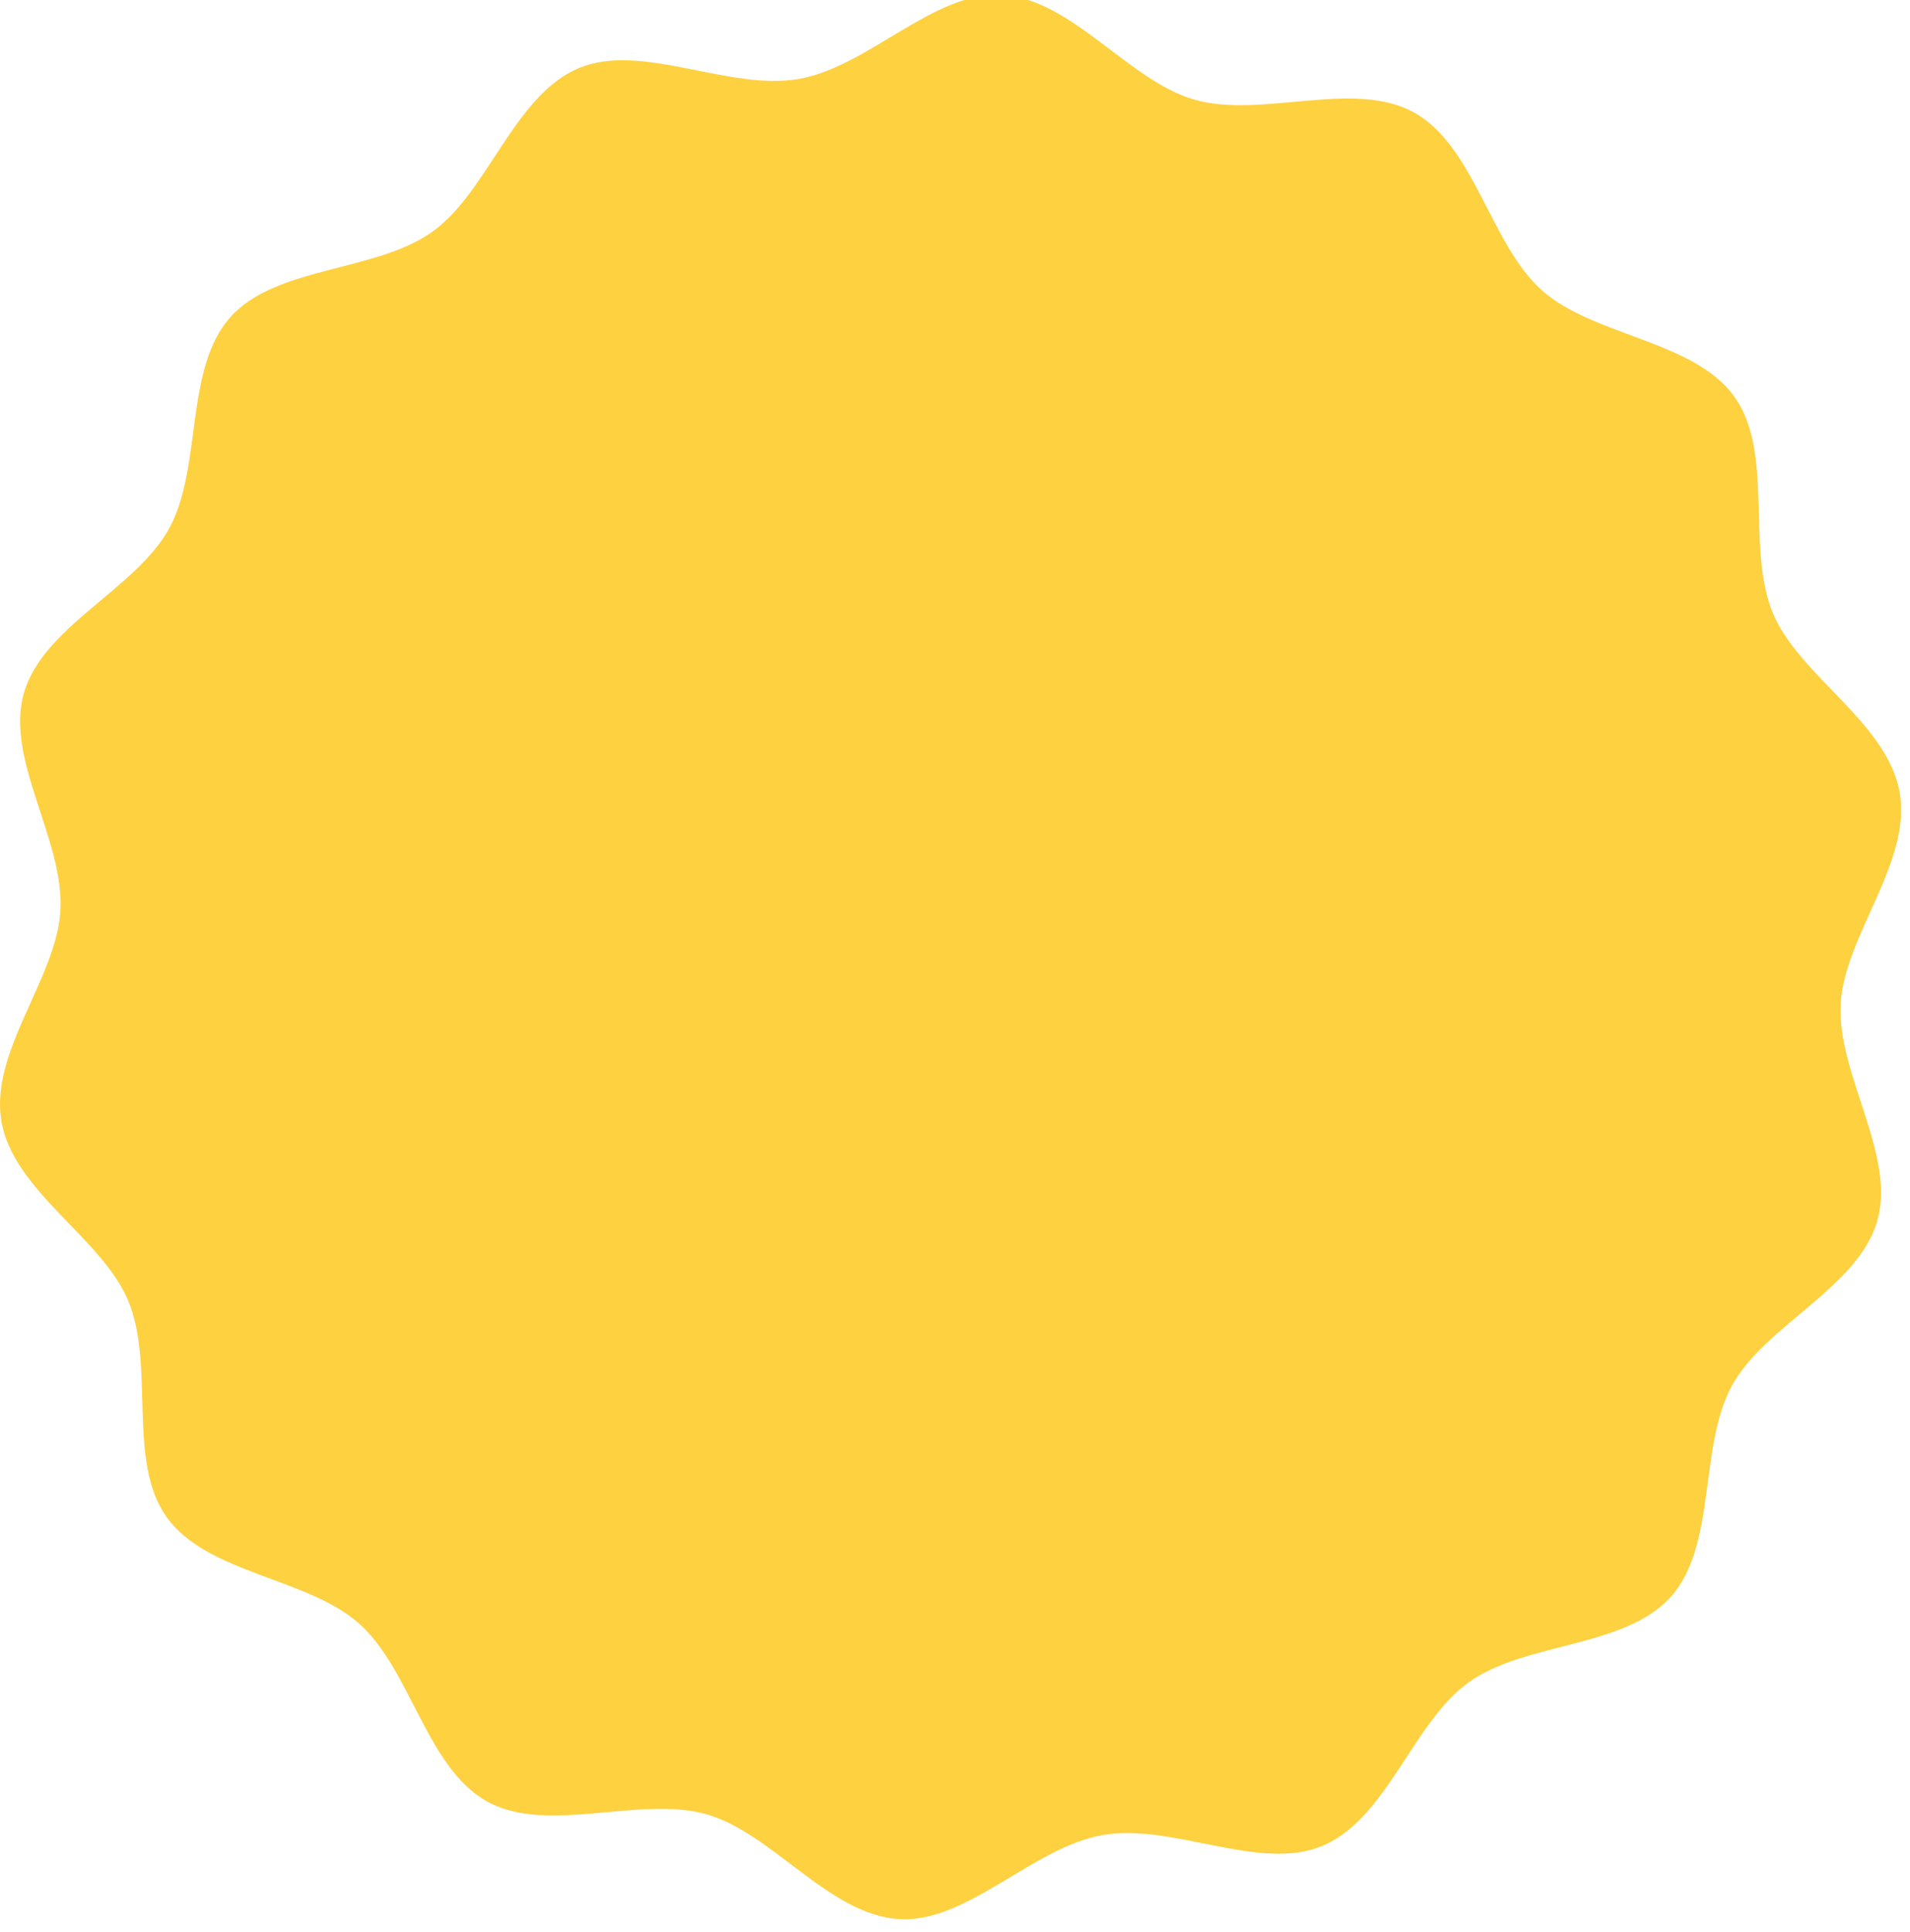 <svg width="175" height="177" viewBox="0 0 175 177" fill="none" xmlns="http://www.w3.org/2000/svg">
<g clip-path="url(#clip0_2003_1530)">
<path d="M73.151 7.235C66.744 8.346 58.797 3.837 53.045 6.237C47.101 8.716 44.734 17.575 39.617 21.232C34.42 24.954 25.283 24.352 21.085 29.086C16.867 33.846 18.559 42.851 15.498 48.425C12.437 53.998 3.941 57.377 2.183 63.525C0.457 69.575 5.872 76.94 5.541 83.373C5.217 89.601 -0.978 96.358 0.133 102.758C1.244 109.165 9.35 113.436 11.75 119.194C14.229 125.138 11.611 133.898 15.267 139.016C18.989 144.212 28.153 144.556 32.886 148.754C37.647 152.972 39.081 162.024 44.655 165.085C50.202 168.133 58.599 164.49 64.747 166.248C70.797 167.974 76.007 175.518 82.44 175.855C88.668 176.179 94.638 169.257 101.038 168.146C107.438 167.035 115.392 171.544 121.144 169.144C127.087 166.665 129.454 157.805 134.572 154.149C139.768 150.427 148.905 151.029 153.104 146.295C157.322 141.535 155.629 132.53 158.69 126.956C161.738 121.409 170.247 118.004 172.006 111.855C173.731 105.806 168.317 98.441 168.647 92.008C168.971 85.78 175.166 79.023 174.055 72.623C172.945 66.216 164.839 61.945 162.439 56.187C159.96 50.243 162.578 41.483 158.922 36.365C155.199 31.169 146.036 30.825 141.302 26.627C136.542 22.408 135.107 13.357 129.534 10.296C123.986 7.248 115.59 10.891 109.441 9.132C103.392 7.407 98.182 -0.137 91.749 -0.468C85.521 -0.791 79.551 6.131 73.151 7.242V7.235Z" fill="#FED141"/>
</g>
<defs>
<clipPath id="clip0_2003_1530">
<rect width="174.2" height="176.342" fill="white"/>
</clipPath>
</defs>
</svg>
